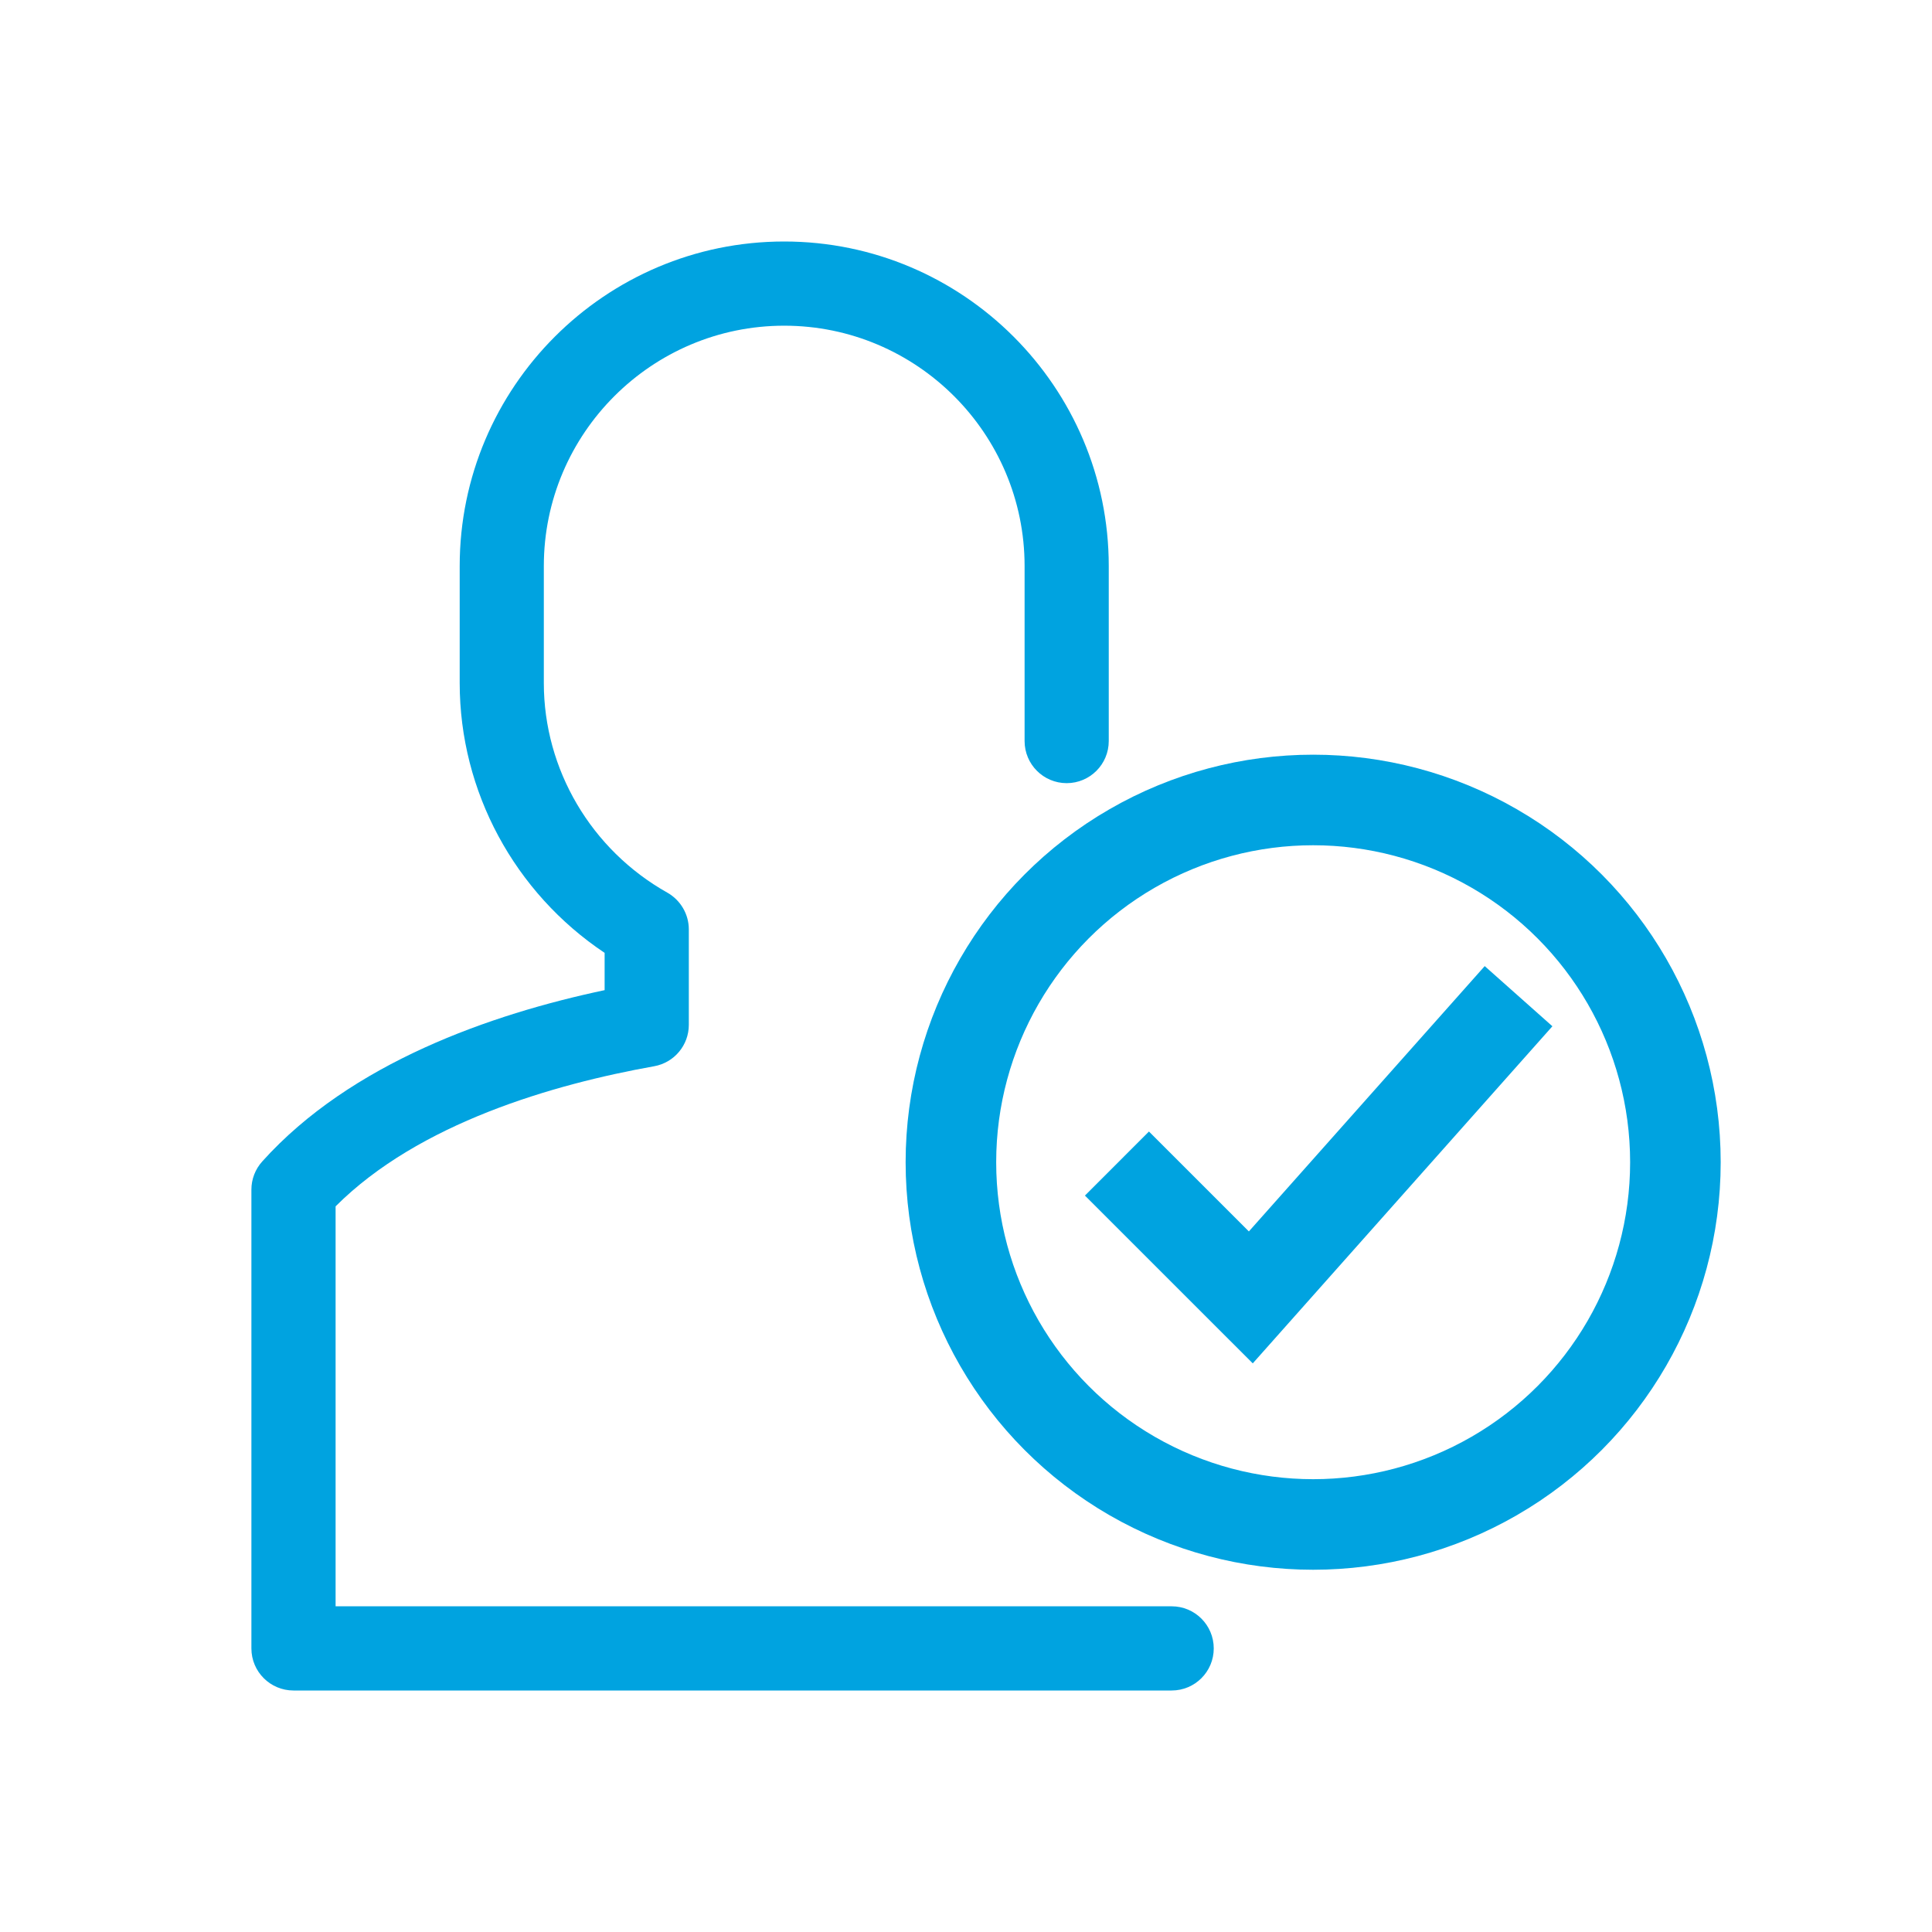 <svg width="64" height="64" viewBox="0 0 64 64" fill="none" xmlns="http://www.w3.org/2000/svg">
<path d="M38.813 56H9.722C8.953 56 8.328 55.377 8.328 54.606V39.407C8.328 39.062 8.457 38.729 8.687 38.475C11.625 35.206 16.277 33.594 20.029 32.8V31.565C17.048 29.573 15.228 26.222 15.228 22.627V18.751C15.228 12.823 20.05 8 25.977 8C31.907 8 36.729 12.823 36.729 18.751V24.548C36.729 25.32 36.104 25.943 35.335 25.943C34.566 25.943 33.941 25.32 33.941 24.548V18.751C33.941 14.36 30.368 10.789 25.977 10.789C21.59 10.789 18.015 14.36 18.015 18.751V22.627C18.015 25.491 19.584 28.152 22.106 29.57C22.545 29.819 22.818 30.284 22.818 30.786V33.95C22.818 34.624 22.334 35.203 21.668 35.321C18.34 35.916 13.877 37.201 11.117 39.962V53.211H38.813C39.583 53.211 40.207 53.834 40.207 54.606C40.207 55.377 39.583 56 38.813 56Z" fill="#00A3E0"/>
<path d="M37 38.544L41.435 42.978L50.304 33" stroke="#00A3E0" stroke-width="3" stroke-miterlimit="10"/>
<circle cx="43.5" cy="38.5" r="12" stroke="#00A3E0" stroke-width="3"/>
</svg>
